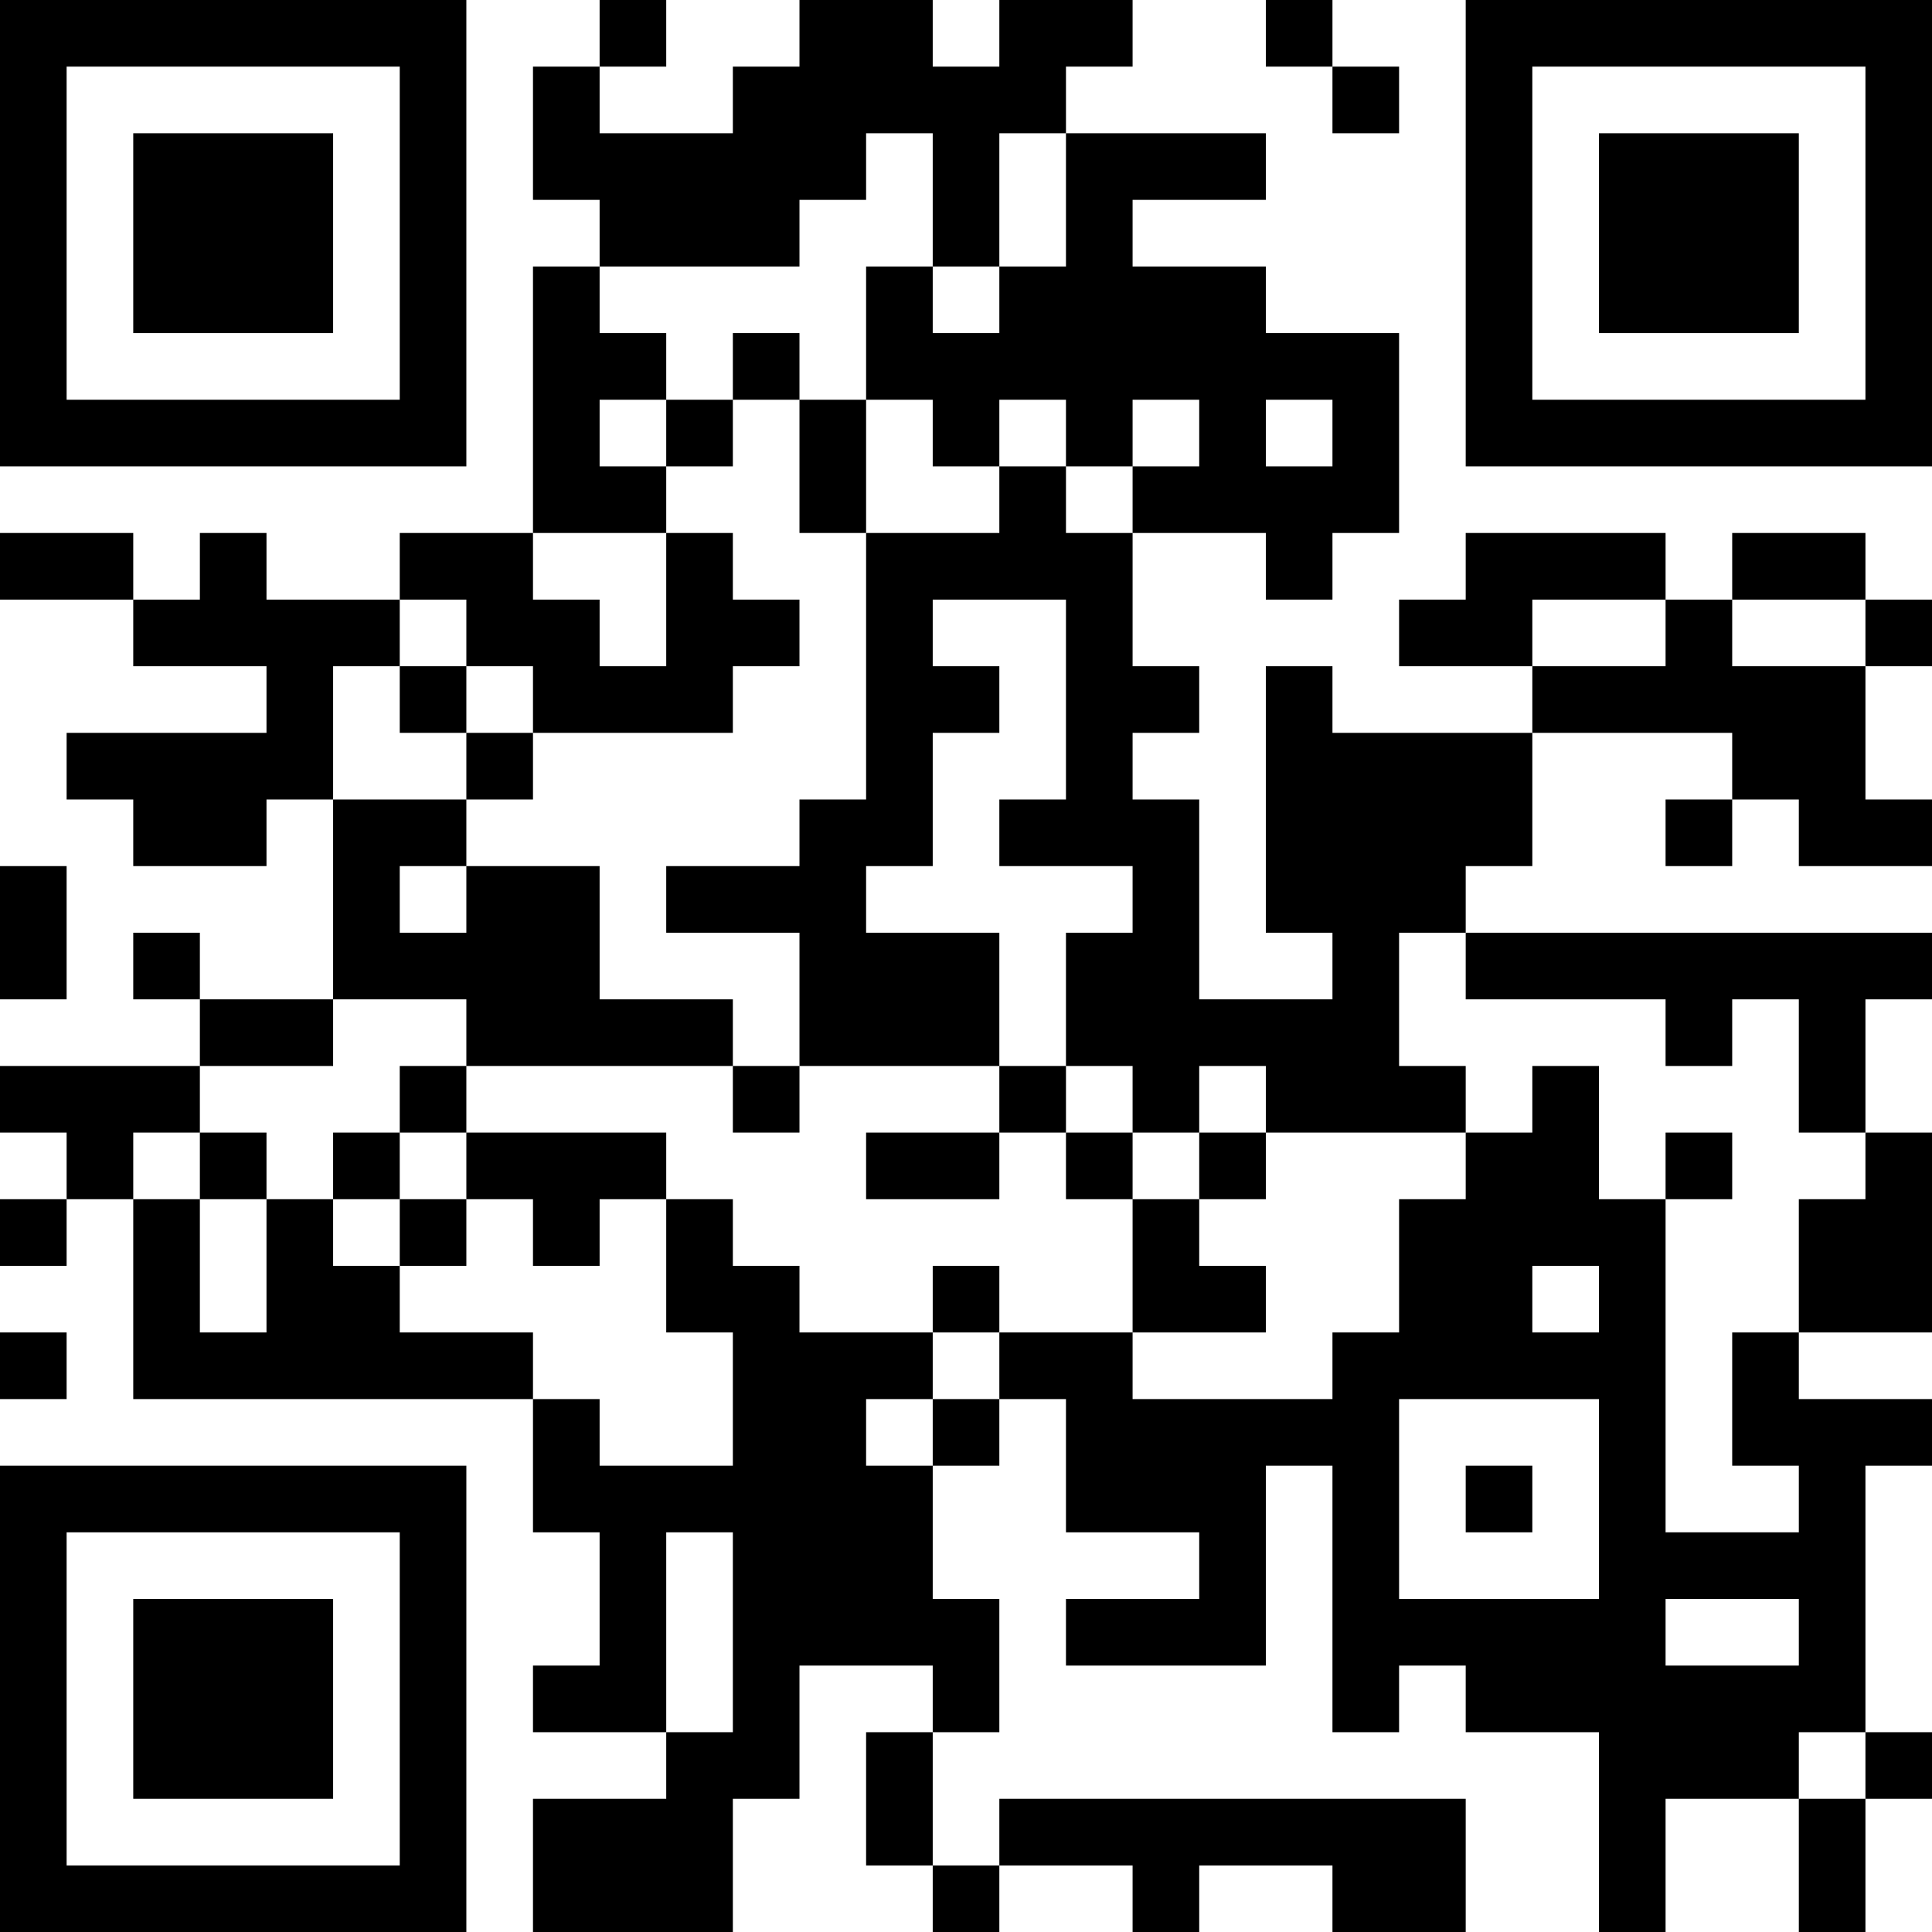<?xml version="1.0" encoding="UTF-8"?>
<svg xmlns="http://www.w3.org/2000/svg" version="1.1" width="250" height="250" viewBox="0 0 250 250"><rect x="0" y="0" width="250" height="250" fill="#ffffff"/><g transform="scale(8.621)"><g transform="translate(0,0)"><path fill-rule="evenodd" d="M9 0L9 1L8 1L8 3L9 3L9 4L8 4L8 8L6 8L6 9L4 9L4 8L3 8L3 9L2 9L2 8L0 8L0 9L2 9L2 10L4 10L4 11L1 11L1 12L2 12L2 13L4 13L4 12L5 12L5 15L3 15L3 14L2 14L2 15L3 15L3 16L0 16L0 17L1 17L1 18L0 18L0 19L1 19L1 18L2 18L2 21L8 21L8 23L9 23L9 25L8 25L8 26L10 26L10 27L8 27L8 29L11 29L11 27L12 27L12 25L14 25L14 26L13 26L13 28L14 28L14 29L15 29L15 28L17 28L17 29L18 29L18 28L20 28L20 29L22 29L22 27L15 27L15 28L14 28L14 26L15 26L15 24L14 24L14 22L15 22L15 21L16 21L16 23L18 23L18 24L16 24L16 25L19 25L19 22L20 22L20 26L21 26L21 25L22 25L22 26L24 26L24 29L25 29L25 27L27 27L27 29L28 29L28 27L29 27L29 26L28 26L28 22L29 22L29 21L27 21L27 20L29 20L29 17L28 17L28 15L29 15L29 14L22 14L22 13L23 13L23 11L26 11L26 12L25 12L25 13L26 13L26 12L27 12L27 13L29 13L29 12L28 12L28 10L29 10L29 9L28 9L28 8L26 8L26 9L25 9L25 8L22 8L22 9L21 9L21 10L23 10L23 11L20 11L20 10L19 10L19 14L20 14L20 15L18 15L18 12L17 12L17 11L18 11L18 10L17 10L17 8L19 8L19 9L20 9L20 8L21 8L21 5L19 5L19 4L17 4L17 3L19 3L19 2L16 2L16 1L17 1L17 0L15 0L15 1L14 1L14 0L12 0L12 1L11 1L11 2L9 2L9 1L10 1L10 0ZM19 0L19 1L20 1L20 2L21 2L21 1L20 1L20 0ZM13 2L13 3L12 3L12 4L9 4L9 5L10 5L10 6L9 6L9 7L10 7L10 8L8 8L8 9L9 9L9 10L10 10L10 8L11 8L11 9L12 9L12 10L11 10L11 11L8 11L8 10L7 10L7 9L6 9L6 10L5 10L5 12L7 12L7 13L6 13L6 14L7 14L7 13L9 13L9 15L11 15L11 16L7 16L7 15L5 15L5 16L3 16L3 17L2 17L2 18L3 18L3 20L4 20L4 18L5 18L5 19L6 19L6 20L8 20L8 21L9 21L9 22L11 22L11 20L10 20L10 18L11 18L11 19L12 19L12 20L14 20L14 21L13 21L13 22L14 22L14 21L15 21L15 20L17 20L17 21L20 21L20 20L21 20L21 18L22 18L22 17L23 17L23 16L24 16L24 18L25 18L25 23L27 23L27 22L26 22L26 20L27 20L27 18L28 18L28 17L27 17L27 15L26 15L26 16L25 16L25 15L22 15L22 14L21 14L21 16L22 16L22 17L19 17L19 16L18 16L18 17L17 17L17 16L16 16L16 14L17 14L17 13L15 13L15 12L16 12L16 9L14 9L14 10L15 10L15 11L14 11L14 13L13 13L13 14L15 14L15 16L12 16L12 14L10 14L10 13L12 13L12 12L13 12L13 8L15 8L15 7L16 7L16 8L17 8L17 7L18 7L18 6L17 6L17 7L16 7L16 6L15 6L15 7L14 7L14 6L13 6L13 4L14 4L14 5L15 5L15 4L16 4L16 2L15 2L15 4L14 4L14 2ZM11 5L11 6L10 6L10 7L11 7L11 6L12 6L12 8L13 8L13 6L12 6L12 5ZM19 6L19 7L20 7L20 6ZM23 9L23 10L25 10L25 9ZM26 9L26 10L28 10L28 9ZM6 10L6 11L7 11L7 12L8 12L8 11L7 11L7 10ZM0 13L0 15L1 15L1 13ZM6 16L6 17L5 17L5 18L6 18L6 19L7 19L7 18L8 18L8 19L9 19L9 18L10 18L10 17L7 17L7 16ZM11 16L11 17L12 17L12 16ZM15 16L15 17L13 17L13 18L15 18L15 17L16 17L16 18L17 18L17 20L19 20L19 19L18 19L18 18L19 18L19 17L18 17L18 18L17 18L17 17L16 17L16 16ZM3 17L3 18L4 18L4 17ZM6 17L6 18L7 18L7 17ZM25 17L25 18L26 18L26 17ZM14 19L14 20L15 20L15 19ZM23 19L23 20L24 20L24 19ZM0 20L0 21L1 21L1 20ZM21 21L21 24L24 24L24 21ZM22 22L22 23L23 23L23 22ZM10 23L10 26L11 26L11 23ZM25 24L25 25L27 25L27 24ZM27 26L27 27L28 27L28 26ZM0 0L0 7L7 7L7 0ZM1 1L1 6L6 6L6 1ZM2 2L2 5L5 5L5 2ZM22 0L22 7L29 7L29 0ZM23 1L23 6L28 6L28 1ZM24 2L24 5L27 5L27 2ZM0 22L0 29L7 29L7 22ZM1 23L1 28L6 28L6 23ZM2 24L2 27L5 27L5 24Z" fill="#000000"/></g></g></svg>
